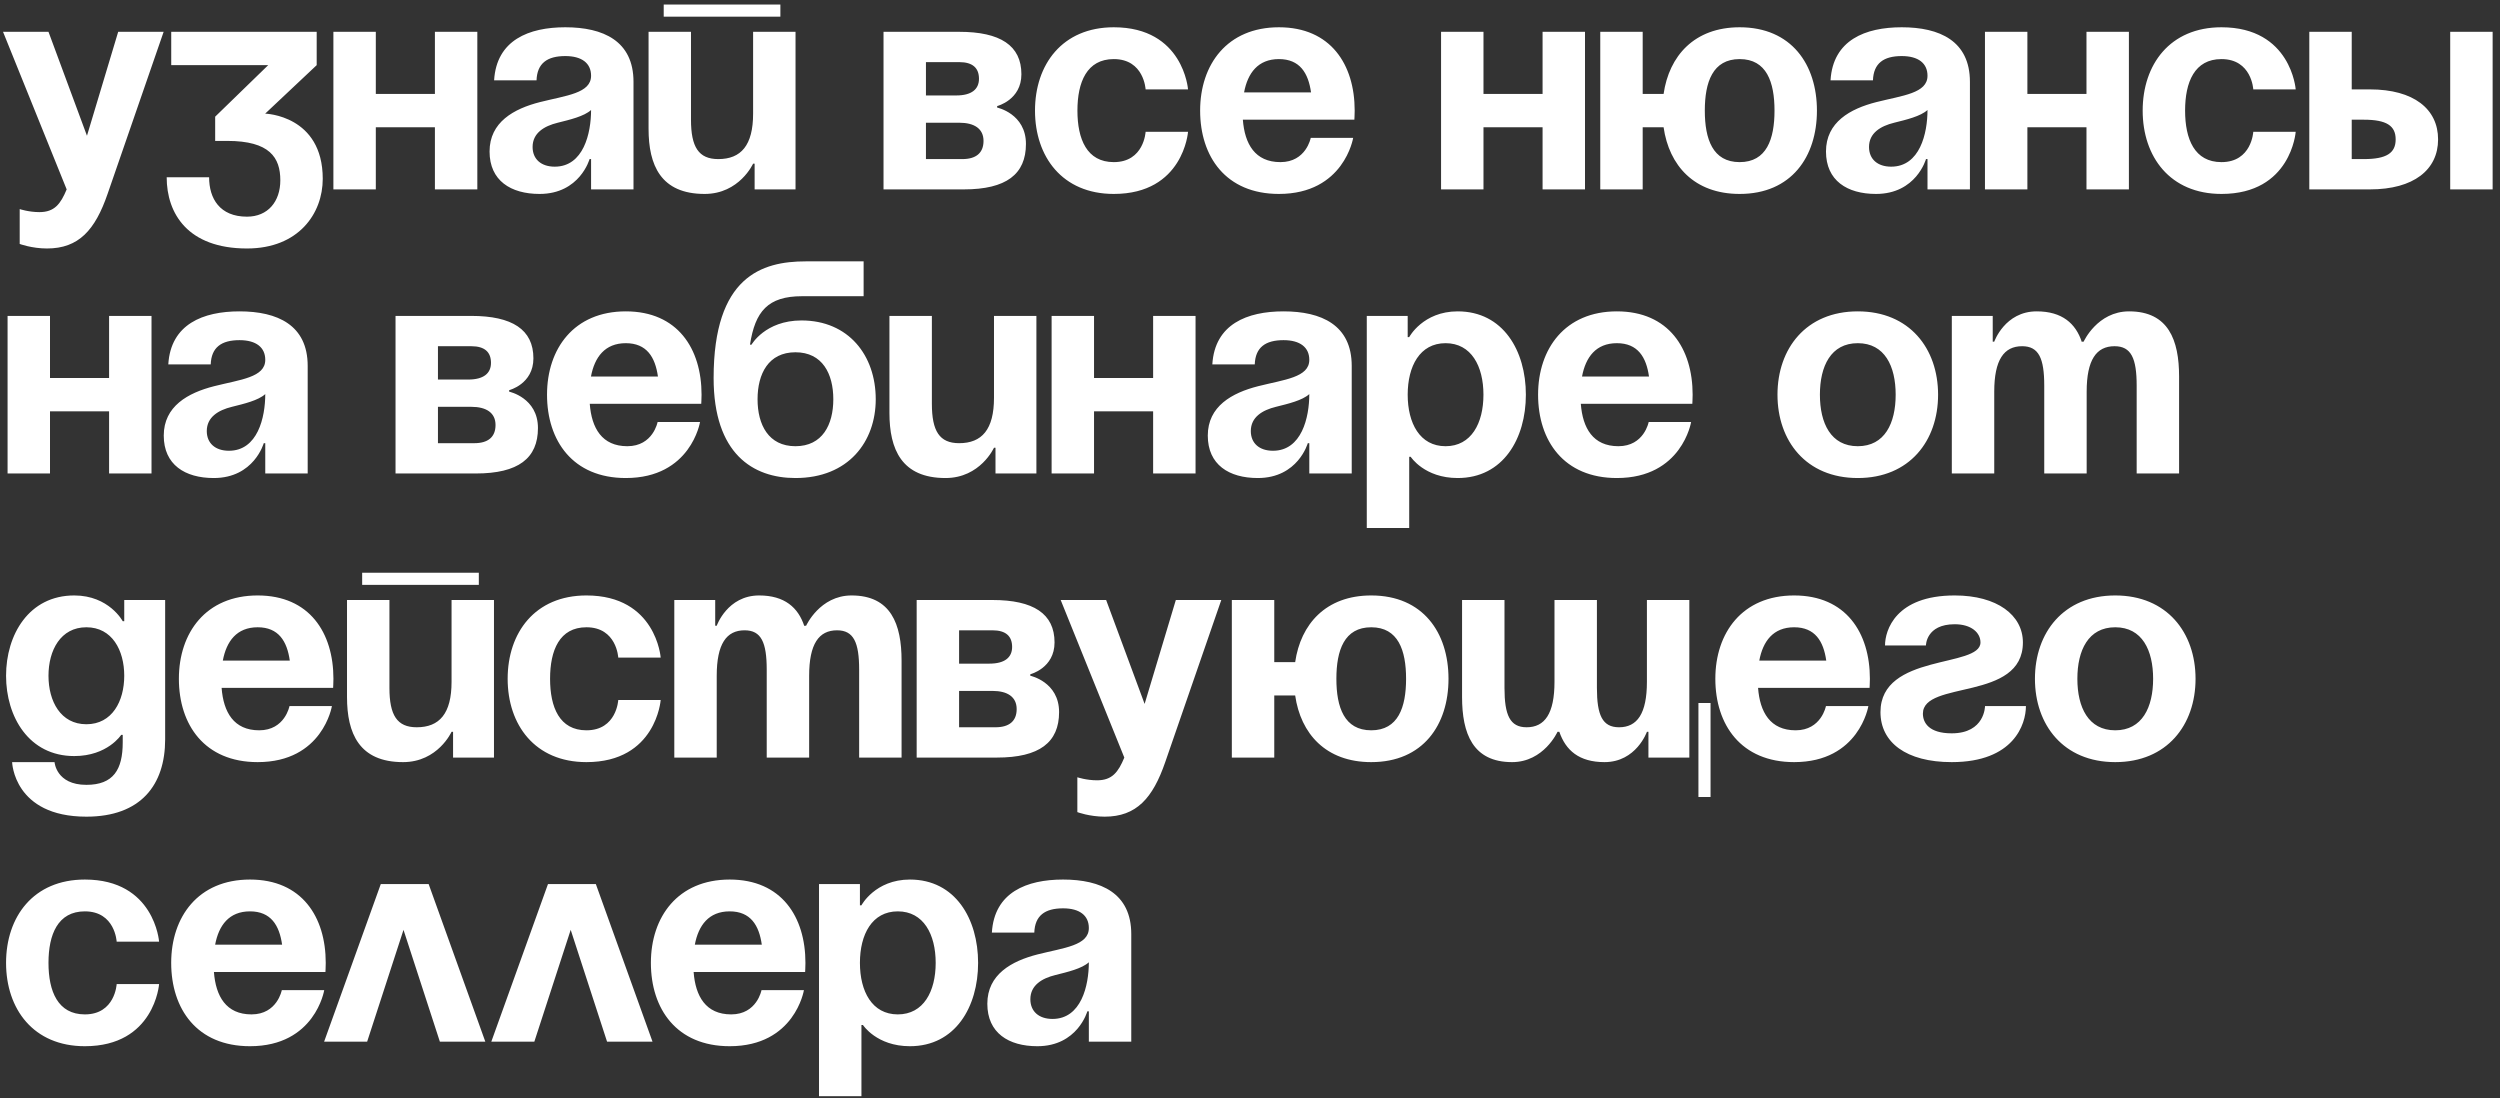 <?xml version="1.0" encoding="UTF-8"?> <svg xmlns="http://www.w3.org/2000/svg" width="132" height="58" viewBox="0 0 132 58" fill="none"><rect x="0" y="0" width="132" height="58" fill="#333333" stroke="none"/> <path d="M8.64 1.68L5.68 10.24C5.024 12.144 4.16 13.12 2.48 13.12C1.68 13.12 1.04 12.88 1.04 12.88V11.04C1.04 11.04 1.52 11.2 2.08 11.2C2.88 11.2 3.2 10.768 3.52 10L0.16 1.68H2.56L4.592 7.168L6.24 1.68H8.64ZM9.041 3.44V1.68H16.721V3.44L14.001 6C14.001 6 17.041 6.08 17.041 9.44C17.041 11.28 15.761 13.12 13.041 13.12C9.921 13.12 8.801 11.28 8.801 9.36H11.041C11.041 10.48 11.601 11.44 13.041 11.44C14.145 11.44 14.801 10.64 14.801 9.52C14.801 8.32 14.241 7.44 12.001 7.44H11.361V6.16L14.161 3.44H9.041ZM22.963 10V6.72H19.843V10H17.603V1.68H19.843V4.96H22.963V1.68H25.203V10H22.963ZM28.329 4.24H26.089C26.217 2.112 27.929 1.44 29.849 1.44C31.849 1.44 33.449 2.16 33.449 4.32V10H31.209V8.4H31.129C31.129 8.4 30.617 10.24 28.489 10.24C26.969 10.24 25.849 9.536 25.849 8C25.849 6.448 27.129 5.744 28.505 5.392C29.897 5.04 31.209 4.928 31.209 4C31.209 3.344 30.729 2.96 29.849 2.96C28.889 2.96 28.361 3.344 28.329 4.24ZM31.209 5.808C30.841 6.144 30.089 6.32 29.449 6.48C28.729 6.656 28.121 7.024 28.121 7.76C28.121 8.4 28.569 8.8 29.289 8.8C30.809 8.8 31.209 7.04 31.209 5.808ZM35.044 0.88V0.24H41.204V0.88H35.044ZM42.004 1.68V10H39.844V8.64H39.764C39.764 8.64 39.044 10.24 37.204 10.24C34.884 10.24 34.244 8.72 34.244 6.8V1.68H36.484V6.32C36.484 7.76 36.884 8.4 37.924 8.4C39.124 8.4 39.764 7.68 39.764 6V1.68H42.004ZM46.65 10V1.68H50.65C52.81 1.68 53.93 2.4 53.93 3.92C53.93 5.28 52.65 5.6 52.65 5.6V5.68C52.65 5.68 54.17 6 54.17 7.6C54.17 9.2 53.13 10 50.89 10H46.65ZM50.65 6.48H48.89V8.4H50.81C51.53 8.4 51.93 8.08 51.93 7.44C51.93 6.8 51.45 6.48 50.65 6.48ZM48.89 5.04H50.49C51.29 5.04 51.69 4.72 51.69 4.16C51.69 3.6 51.37 3.28 50.65 3.28H48.89V5.04ZM54.648 5.84C54.648 3.408 56.088 1.44 58.808 1.44C62.488 1.44 62.728 4.72 62.728 4.72H60.488C60.488 4.72 60.408 3.12 58.808 3.12C57.384 3.12 56.888 4.336 56.888 5.84C56.888 7.344 57.384 8.56 58.808 8.56C60.408 8.56 60.488 6.96 60.488 6.96H62.728C62.728 6.96 62.488 10.24 58.808 10.24C56.088 10.24 54.648 8.272 54.648 5.84ZM63.367 5.84C63.367 3.408 64.791 1.44 67.527 1.44C70.263 1.44 71.527 3.408 71.527 5.84C71.527 6.032 71.511 6.32 71.511 6.32H65.623C65.719 7.6 66.263 8.56 67.607 8.56C68.967 8.56 69.207 7.28 69.207 7.28H71.447C71.447 7.28 70.967 10.24 67.527 10.24C64.727 10.24 63.367 8.272 63.367 5.84ZM67.527 3.12C66.423 3.12 65.879 3.856 65.687 4.88H69.223C69.079 3.856 68.631 3.12 67.527 3.12ZM81.448 10V6.72H78.328V10H76.088V1.68H78.328V4.96H81.448V1.68H83.688V10H81.448ZM86.734 1.68V4.96H87.838C88.126 2.96 89.454 1.44 91.854 1.44C94.59 1.44 95.934 3.408 95.934 5.84C95.934 8.272 94.59 10.24 91.854 10.24C89.454 10.24 88.126 8.736 87.838 6.72H86.734V10H84.494V1.68H86.734ZM90.014 5.84C90.014 7.344 90.43 8.56 91.854 8.56C93.278 8.56 93.694 7.344 93.694 5.84C93.694 4.336 93.278 3.12 91.854 3.12C90.43 3.12 90.014 4.336 90.014 5.84ZM98.892 4.24H96.652C96.78 2.112 98.492 1.44 100.412 1.44C102.412 1.44 104.012 2.16 104.012 4.32V10H101.772V8.4H101.692C101.692 8.4 101.18 10.24 99.052 10.24C97.532 10.24 96.412 9.536 96.412 8C96.412 6.448 97.692 5.744 99.068 5.392C100.46 5.04 101.772 4.928 101.772 4C101.772 3.344 101.292 2.96 100.412 2.96C99.452 2.96 98.924 3.344 98.892 4.24ZM101.772 5.808C101.404 6.144 100.652 6.32 100.012 6.48C99.292 6.656 98.684 7.024 98.684 7.76C98.684 8.4 99.132 8.8 99.852 8.8C101.372 8.8 101.772 7.04 101.772 5.808ZM110.166 10V6.72H107.046V10H104.806V1.68H107.046V4.96H110.166V1.68H112.406V10H110.166ZM113.133 5.84C113.133 3.408 114.573 1.44 117.293 1.44C120.973 1.44 121.213 4.72 121.213 4.72H118.973C118.973 4.72 118.893 3.12 117.293 3.12C115.869 3.12 115.373 4.336 115.373 5.84C115.373 7.344 115.869 8.56 117.293 8.56C118.893 8.56 118.973 6.96 118.973 6.96H121.213C121.213 6.96 120.973 10.24 117.293 10.24C114.573 10.24 113.133 8.272 113.133 5.84ZM121.931 10V1.68H124.171V4.72H125.131C127.451 4.72 128.731 5.76 128.731 7.36C128.731 8.96 127.451 10 125.131 10H121.931ZM124.811 6.32H124.171V8.4H124.811C126.011 8.4 126.491 8.08 126.491 7.36C126.491 6.64 126.011 6.32 124.811 6.32ZM131.611 1.68V10H129.371V1.68H131.611ZM5.76 25V21.72H2.64V25H0.4V16.68H2.64V19.96H5.76V16.68H8V25H5.76ZM11.126 19.24H8.886C9.014 17.112 10.726 16.44 12.646 16.44C14.646 16.44 16.246 17.16 16.246 19.32V25H14.006V23.4H13.926C13.926 23.4 13.414 25.24 11.286 25.24C9.766 25.24 8.646 24.536 8.646 23C8.646 21.448 9.926 20.744 11.302 20.392C12.694 20.04 14.006 19.928 14.006 19C14.006 18.344 13.526 17.96 12.646 17.96C11.686 17.96 11.158 18.344 11.126 19.24ZM14.006 20.808C13.638 21.144 12.886 21.32 12.246 21.48C11.526 21.656 10.918 22.024 10.918 22.76C10.918 23.4 11.366 23.8 12.086 23.8C13.606 23.8 14.006 22.04 14.006 20.808ZM20.884 25V16.68H24.884C27.044 16.68 28.164 17.4 28.164 18.92C28.164 20.28 26.884 20.6 26.884 20.6V20.68C26.884 20.68 28.404 21 28.404 22.6C28.404 24.2 27.364 25 25.124 25H20.884ZM24.884 21.48H23.124V23.4H25.044C25.764 23.4 26.164 23.08 26.164 22.44C26.164 21.8 25.684 21.48 24.884 21.48ZM23.124 20.04H24.724C25.524 20.04 25.924 19.72 25.924 19.16C25.924 18.6 25.604 18.28 24.884 18.28H23.124V20.04ZM28.883 20.84C28.883 18.408 30.306 16.44 33.042 16.44C35.779 16.44 37.042 18.408 37.042 20.84C37.042 21.032 37.026 21.32 37.026 21.32H31.139C31.235 22.6 31.779 23.56 33.123 23.56C34.483 23.56 34.722 22.28 34.722 22.28H36.962C36.962 22.28 36.483 25.24 33.042 25.24C30.242 25.24 28.883 23.272 28.883 20.84ZM33.042 18.12C31.939 18.12 31.395 18.856 31.203 19.88H34.739C34.594 18.856 34.147 18.12 33.042 18.12ZM39.999 21.08C39.999 22.424 40.575 23.56 41.999 23.56C43.423 23.56 43.999 22.424 43.999 21.08C43.999 19.736 43.423 18.6 41.999 18.6C40.575 18.6 39.999 19.736 39.999 21.08ZM41.999 25.24C39.759 25.24 37.679 23.96 37.679 19.96C37.679 14.6 40.223 13.8 42.543 13.8H45.599V15.64H42.351C40.543 15.64 39.871 16.44 39.599 18.2H39.679C39.679 18.2 40.399 16.92 42.319 16.92C44.799 16.92 46.239 18.76 46.239 21.08C46.239 23.32 44.799 25.24 41.999 25.24ZM54.722 16.68V25H52.562V23.64H52.483C52.483 23.64 51.763 25.24 49.922 25.24C47.602 25.24 46.962 23.72 46.962 21.8V16.68H49.203V21.32C49.203 22.76 49.602 23.4 50.642 23.4C51.843 23.4 52.483 22.68 52.483 21V16.68H54.722ZM60.885 25V21.72H57.765V25H55.525V16.68H57.765V19.96H60.885V16.68H63.125V25H60.885ZM66.251 19.24H64.011C64.139 17.112 65.851 16.44 67.771 16.44C69.771 16.44 71.371 17.16 71.371 19.32V25H69.131V23.4H69.051C69.051 23.4 68.539 25.24 66.411 25.24C64.891 25.24 63.771 24.536 63.771 23C63.771 21.448 65.051 20.744 66.427 20.392C67.819 20.04 69.131 19.928 69.131 19C69.131 18.344 68.651 17.96 67.771 17.96C66.811 17.96 66.283 18.344 66.251 19.24ZM69.131 20.808C68.763 21.144 68.011 21.32 67.371 21.48C66.651 21.656 66.043 22.024 66.043 22.76C66.043 23.4 66.491 23.8 67.211 23.8C68.731 23.8 69.131 22.04 69.131 20.808ZM72.166 27.88V16.68H74.326V17.8H74.406C74.406 17.8 75.126 16.44 76.966 16.44C79.366 16.44 80.566 18.52 80.566 20.84C80.566 23.16 79.366 25.24 76.966 25.24C75.206 25.24 74.486 24.12 74.486 24.12H74.406V27.88H72.166ZM74.326 20.84C74.326 22.344 74.966 23.56 76.326 23.56C77.686 23.56 78.326 22.344 78.326 20.84C78.326 19.336 77.686 18.12 76.326 18.12C74.966 18.12 74.326 19.336 74.326 20.84ZM81.211 20.84C81.211 18.408 82.635 16.44 85.371 16.44C88.107 16.44 89.371 18.408 89.371 20.84C89.371 21.032 89.355 21.32 89.355 21.32H83.467C83.563 22.6 84.107 23.56 85.451 23.56C86.811 23.56 87.051 22.28 87.051 22.28H89.291C89.291 22.28 88.811 25.24 85.371 25.24C82.571 25.24 81.211 23.272 81.211 20.84ZM85.371 18.12C84.267 18.12 83.723 18.856 83.531 19.88H87.067C86.923 18.856 86.475 18.12 85.371 18.12ZM96.091 20.84C96.091 22.344 96.667 23.56 98.091 23.56C99.515 23.56 100.091 22.344 100.091 20.84C100.091 19.336 99.515 18.12 98.091 18.12C96.667 18.12 96.091 19.336 96.091 20.84ZM93.851 20.84C93.851 18.408 95.355 16.44 98.091 16.44C100.827 16.44 102.331 18.408 102.331 20.84C102.331 23.272 100.827 25.24 98.091 25.24C95.355 25.24 93.851 23.272 93.851 20.84ZM107.936 25V20.36C107.936 18.92 107.648 18.28 106.768 18.28C105.808 18.28 105.296 19 105.296 20.68V25H103.056V16.68H105.216V18.04H105.296C105.296 18.04 105.856 16.44 107.536 16.44C108.88 16.44 109.6 17.08 109.92 18.056L109.936 18.04H110.016C110.016 18.04 110.736 16.44 112.416 16.44C114.496 16.44 115.056 17.96 115.056 19.88V25H112.816V20.36C112.816 18.92 112.528 18.28 111.648 18.28C110.688 18.28 110.176 19 110.176 20.68V25H107.936ZM8.72 31.68V39.04C8.72 41.44 7.44 43.12 4.56 43.12C0.72 43.12 0.64 40.24 0.64 40.24H2.88C2.88 40.24 2.96 41.44 4.56 41.44C5.984 41.44 6.48 40.64 6.48 39.2V38.8H6.4C6.4 38.8 5.68 39.92 3.92 39.92C1.52 39.92 0.32 37.84 0.32 35.68C0.32 33.52 1.52 31.44 3.92 31.44C5.76 31.44 6.48 32.8 6.48 32.8H6.56V31.68H8.72ZM6.56 35.68C6.56 34.336 5.92 33.12 4.56 33.12C3.2 33.12 2.56 34.336 2.56 35.68C2.56 37.024 3.2 38.24 4.56 38.24C5.92 38.24 6.56 37.024 6.56 35.68ZM9.445 35.84C9.445 33.408 10.869 31.44 13.605 31.44C16.341 31.44 17.605 33.408 17.605 35.84C17.605 36.032 17.589 36.32 17.589 36.32H11.701C11.797 37.6 12.341 38.56 13.685 38.56C15.045 38.56 15.285 37.28 15.285 37.28H17.525C17.525 37.28 17.045 40.24 13.605 40.24C10.805 40.24 9.445 38.272 9.445 35.84ZM13.605 33.12C12.501 33.12 11.957 33.856 11.765 34.88H15.301C15.157 33.856 14.709 33.12 13.605 33.12ZM19.122 30.88V30.24H25.282V30.88H19.122ZM26.082 31.68V40H23.922V38.64H23.842C23.842 38.64 23.122 40.24 21.282 40.24C18.962 40.24 18.322 38.72 18.322 36.8V31.68H20.562V36.32C20.562 37.76 20.962 38.4 22.002 38.4C23.202 38.4 23.842 37.68 23.842 36V31.68H26.082ZM26.804 35.84C26.804 33.408 28.244 31.44 30.964 31.44C34.644 31.44 34.884 34.72 34.884 34.72H32.644C32.644 34.72 32.564 33.12 30.964 33.12C29.54 33.12 29.044 34.336 29.044 35.84C29.044 37.344 29.54 38.56 30.964 38.56C32.564 38.56 32.644 36.96 32.644 36.96H34.884C34.884 36.96 34.644 40.24 30.964 40.24C28.244 40.24 26.804 38.272 26.804 35.84ZM40.483 40V35.36C40.483 33.92 40.195 33.28 39.315 33.28C38.355 33.28 37.843 34 37.843 35.68V40H35.603V31.68H37.763V33.04H37.843C37.843 33.04 38.403 31.44 40.083 31.44C41.427 31.44 42.147 32.08 42.467 33.056L42.483 33.04H42.563C42.563 33.04 43.283 31.44 44.963 31.44C47.043 31.44 47.603 32.96 47.603 34.88V40H45.363V35.36C45.363 33.92 45.075 33.28 44.195 33.28C43.235 33.28 42.723 34 42.723 35.68V40H40.483ZM48.4 40V31.68H52.4C54.56 31.68 55.68 32.4 55.68 33.92C55.68 35.28 54.4 35.6 54.4 35.6V35.68C54.4 35.68 55.92 36 55.92 37.6C55.92 39.2 54.88 40 52.64 40H48.4ZM52.4 36.48H50.64V38.4H52.56C53.28 38.4 53.68 38.08 53.68 37.44C53.68 36.8 53.2 36.48 52.4 36.48ZM50.64 35.04H52.24C53.04 35.04 53.44 34.72 53.44 34.16C53.44 33.6 53.12 33.28 52.4 33.28H50.64V35.04ZM64.484 31.68L61.524 40.24C60.868 42.144 60.004 43.12 58.324 43.12C57.524 43.12 56.884 42.88 56.884 42.88V41.04C56.884 41.04 57.364 41.2 57.924 41.2C58.724 41.2 59.044 40.768 59.364 40L56.004 31.68H58.404L60.436 37.168L62.084 31.68H64.484ZM67.281 31.68V34.96H68.385C68.673 32.96 70.001 31.44 72.401 31.44C75.137 31.44 76.481 33.408 76.481 35.84C76.481 38.272 75.137 40.24 72.401 40.24C70.001 40.24 68.673 38.736 68.385 36.72H67.281V40H65.041V31.68H67.281ZM70.561 35.84C70.561 37.344 70.977 38.56 72.401 38.56C73.825 38.56 74.241 37.344 74.241 35.84C74.241 34.336 73.825 33.12 72.401 33.12C70.977 33.12 70.561 34.336 70.561 35.84ZM84.317 31.68V36.32C84.317 37.76 84.605 38.4 85.485 38.4C86.445 38.4 86.957 37.68 86.957 36V31.68H89.197V40H87.037V38.64H86.957C86.957 38.64 86.397 40.24 84.717 40.24C83.373 40.24 82.669 39.616 82.333 38.64H82.237C82.237 38.64 81.517 40.24 79.837 40.24C77.757 40.24 77.197 38.72 77.197 36.8V31.68H79.437V36.32C79.437 37.76 79.725 38.4 80.605 38.4C81.565 38.4 82.077 37.68 82.077 36V31.68H84.317ZM90.317 37.12V42.08H89.677V37.12H90.317ZM90.57 35.84C90.57 33.408 91.994 31.44 94.73 31.44C97.466 31.44 98.73 33.408 98.73 35.84C98.73 36.032 98.714 36.32 98.714 36.32H92.826C92.922 37.6 93.466 38.56 94.81 38.56C96.17 38.56 96.41 37.28 96.41 37.28H98.65C98.65 37.28 98.17 40.24 94.73 40.24C91.93 40.24 90.57 38.272 90.57 35.84ZM94.73 33.12C93.626 33.12 93.082 33.856 92.89 34.88H96.426C96.282 33.856 95.834 33.12 94.73 33.12ZM104.809 37.28H106.969C106.969 38.24 106.329 40.24 103.049 40.24C100.649 40.24 99.289 39.2 99.289 37.6C99.289 34.48 104.569 35.28 104.569 33.92C104.569 33.408 104.089 32.96 103.209 32.96C101.689 32.96 101.689 34.08 101.689 34.08H99.529C99.529 33.28 100.089 31.44 103.209 31.44C105.449 31.44 106.809 32.48 106.809 33.92C106.809 37.04 101.529 35.904 101.529 37.68C101.529 38.16 101.849 38.72 103.049 38.72C104.809 38.72 104.809 37.28 104.809 37.28ZM109.685 35.84C109.685 37.344 110.261 38.56 111.685 38.56C113.109 38.56 113.685 37.344 113.685 35.84C113.685 34.336 113.109 33.12 111.685 33.12C110.261 33.12 109.685 34.336 109.685 35.84ZM107.445 35.84C107.445 33.408 108.949 31.44 111.685 31.44C114.421 31.44 115.925 33.408 115.925 35.84C115.925 38.272 114.421 40.24 111.685 40.24C108.949 40.24 107.445 38.272 107.445 35.84ZM0.32 50.84C0.32 48.408 1.76 46.44 4.48 46.44C8.16 46.44 8.4 49.72 8.4 49.72H6.16C6.16 49.72 6.08 48.12 4.48 48.12C3.056 48.12 2.56 49.336 2.56 50.84C2.56 52.344 3.056 53.56 4.48 53.56C6.08 53.56 6.16 51.96 6.16 51.96H8.4C8.4 51.96 8.16 55.24 4.48 55.24C1.76 55.24 0.32 53.272 0.32 50.84ZM9.039 50.84C9.039 48.408 10.463 46.44 13.199 46.44C15.935 46.44 17.199 48.408 17.199 50.84C17.199 51.032 17.183 51.32 17.183 51.32H11.295C11.391 52.6 11.935 53.56 13.279 53.56C14.639 53.56 14.879 52.28 14.879 52.28H17.119C17.119 52.28 16.639 55.24 13.199 55.24C10.399 55.24 9.039 53.272 9.039 50.84ZM13.199 48.12C12.095 48.12 11.551 48.856 11.359 49.88H14.895C14.751 48.856 14.303 48.12 13.199 48.12ZM17.113 55L20.105 46.68H22.633L25.625 55H23.225L21.305 49.096L19.385 55H17.113ZM25.941 55L28.933 46.68H31.461L34.453 55H32.053L30.133 49.096L28.213 55H25.941ZM34.367 50.84C34.367 48.408 35.791 46.44 38.527 46.44C41.263 46.44 42.527 48.408 42.527 50.84C42.527 51.032 42.511 51.32 42.511 51.32H36.623C36.719 52.6 37.263 53.56 38.607 53.56C39.967 53.56 40.207 52.28 40.207 52.28H42.447C42.447 52.28 41.967 55.24 38.527 55.24C35.727 55.24 34.367 53.272 34.367 50.84ZM38.527 48.12C37.423 48.12 36.879 48.856 36.687 49.88H40.223C40.079 48.856 39.631 48.12 38.527 48.12ZM43.244 57.88V46.68H45.404V47.8H45.484C45.484 47.8 46.204 46.44 48.044 46.44C50.444 46.44 51.644 48.52 51.644 50.84C51.644 53.16 50.444 55.24 48.044 55.24C46.284 55.24 45.564 54.12 45.564 54.12H45.484V57.88H43.244ZM45.404 50.84C45.404 52.344 46.044 53.56 47.404 53.56C48.764 53.56 49.404 52.344 49.404 50.84C49.404 49.336 48.764 48.12 47.404 48.12C46.044 48.12 45.404 49.336 45.404 50.84ZM54.611 49.24H52.371C52.499 47.112 54.211 46.44 56.131 46.44C58.131 46.44 59.731 47.16 59.731 49.32V55H57.491V53.4H57.411C57.411 53.4 56.899 55.24 54.771 55.24C53.251 55.24 52.131 54.536 52.131 53C52.131 51.448 53.411 50.744 54.787 50.392C56.179 50.04 57.491 49.928 57.491 49C57.491 48.344 57.011 47.96 56.131 47.96C55.171 47.96 54.643 48.344 54.611 49.24ZM57.491 50.808C57.123 51.144 56.371 51.32 55.731 51.48C55.011 51.656 54.403 52.024 54.403 52.76C54.403 53.4 54.851 53.8 55.571 53.8C57.091 53.8 57.491 52.04 57.491 50.808Z" fill="white"></path> </svg> 